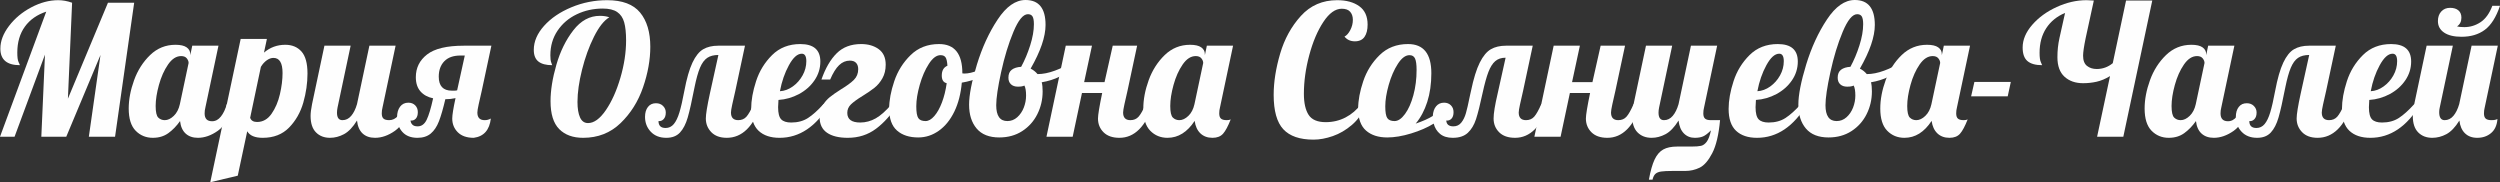 <?xml version="1.0" encoding="UTF-8"?> <svg xmlns="http://www.w3.org/2000/svg" xmlns:xlink="http://www.w3.org/1999/xlink" xmlns:xodm="http://www.corel.com/coreldraw/odm/2003" xml:space="preserve" width="5886.44mm" height="429.094mm" version="1.1" style="shape-rendering:geometricPrecision; text-rendering:geometricPrecision; image-rendering:optimizeQuality; fill-rule:evenodd; clip-rule:evenodd" viewBox="0 0 260629.15 18998.68"><rect x="0" y="0" width="260629.15" height="18998.68" fill="#333333" stroke="none"/> <defs> <style type="text/css"> .fil0 {fill:#FEFEFE;fill-rule:nonzero} </style> </defs> <g id="Слой_x0020_1">  <path class="fil0" d="M4820.84 1214.7c-961.64,316.33 -1705.01,838.27 -2230.12,1565.83 -525.1,727.55 -787.66,1629.09 -787.66,2704.6 0,480.82 44.29,809.8 132.86,986.94 88.57,177.14 132.86,284.7 132.86,322.65 -1353.88,0 -2030.83,-575.71 -2030.83,-1727.15 0,-784.5 300.51,-1572.15 901.53,-2362.97 601.03,-790.82 1372.87,-1436.13 2315.52,-1935.93 942.66,-499.8 1882.16,-749.7 2818.49,-749.7 468.16,0 948.99,88.57 1442.46,265.71l-436.53 10002.3 4175.53 -10002.3 2733.07 0 -1992.87 13969.06 -2733.07 0 1214.7 -8521.88 -3568.18 8521.88 -2600.22 0 379.59 -8559.84 -3169.61 8559.84 -1518.37 0 4820.84 -13039.05z"></path> <path id="_1" class="fil0" d="M15942.94 14367.63c-721.23,0 -1322.25,-246.74 -1803.07,-740.21 -480.82,-493.47 -721.23,-1265.31 -721.23,-2315.52 0,-936.33 186.64,-1920.11 559.9,-2951.34 373.27,-1031.23 930,-1904.29 1670.21,-2619.2 740.21,-714.9 1622.76,-1072.35 2647.67,-1072.35 518.78,0 904.7,88.57 1157.76,265.71 253.06,177.14 379.59,411.23 379.59,702.25l0 132.86 208.78 -1005.92 2733.08 0 -1366.54 6453.1c-50.62,189.8 -75.92,392.25 -75.92,607.35 0,544.08 259.39,816.13 778.17,816.13 354.29,0 661.12,-164.49 920.52,-493.47 259.39,-328.98 465,-759.19 616.84,-1290.62l797.15 0c-468.17,1366.54 -1047.05,2293.38 -1736.64,2780.52 -689.6,487.14 -1382.36,730.72 -2078.28,730.72 -531.43,0 -958.47,-148.68 -1281.13,-446.02 -322.65,-297.35 -515.61,-730.72 -578.88,-1300.11 -366.94,518.78 -775,939.49 -1224.19,1262.15 -449.19,322.65 -983.78,483.98 -1603.78,483.98zm1233.68 -1841.03c316.33,0 629.49,-148.67 939.5,-446.02 310,-297.35 521.94,-705.41 635.82,-1224.19l911.02 -4289.41c0,-164.49 -63.27,-325.82 -189.79,-483.98 -126.53,-158.16 -322.65,-237.25 -588.37,-237.25 -506.12,0 -961.64,294.19 -1366.54,882.56 -404.9,588.37 -721.23,1296.94 -948.99,2125.72 -227.76,828.78 -341.63,1559.5 -341.63,2192.16 0,632.66 91.73,1037.56 275.2,1214.7 183.47,177.14 408.06,265.71 673.78,265.71z"></path> <path id="_2" class="fil0" d="M25091.16 4061.66l2733.07 0 -303.67 1423.48c632.65,-544.08 1372.86,-816.13 2220.63,-816.13 708.57,0 1271.64,234.08 1689.19,702.25 417.55,468.17 626.33,1233.68 626.33,2296.54 0,999.6 -145.51,2008.69 -436.54,3027.26 -291.02,1018.58 -784.49,1885.32 -1480.42,2600.22 -695.92,714.9 -1613.27,1072.35 -2752.06,1072.35 -809.8,0 -1347.56,-227.76 -1613.28,-683.27l-986.94 4631.05 -2865.93 683.27 3169.61 -14937.02zm1708.17 8654.74c607.35,0 1110.31,-284.7 1508.89,-854.09 398.57,-569.39 689.6,-1249.49 873.07,-2040.31 183.47,-790.82 275.21,-1527.87 275.21,-2211.14 0,-1050.21 -316.33,-1575.31 -948.99,-1575.31 -227.76,0 -458.68,82.25 -692.76,246.74 -234.08,164.49 -439.7,392.24 -616.84,683.27l-1119.8 5314.32c101.22,291.02 341.64,436.53 721.23,436.53z"></path> <path id="_3" class="fil0" d="M34410.18 14367.63c-607.35,0 -1097.66,-189.8 -1470.93,-569.39 -373.27,-379.59 -559.9,-948.99 -559.9,-1708.17 0,-316.33 50.61,-727.56 151.84,-1233.68l1290.62 -6092.48 2733.07 0 -1366.54 6453.1c-37.96,189.8 -56.94,366.94 -56.94,531.43 0,518.78 189.79,778.17 569.39,778.17 354.29,0 657.96,-148.67 911.02,-446.02 253.06,-297.35 455.51,-705.41 607.35,-1224.19l1290.62 -6092.48 2733.07 0 -1366.54 6453.1c-50.61,189.8 -75.92,392.25 -75.92,607.35 0,253.06 60.1,433.37 180.31,540.92 120.21,107.55 319.49,161.32 597.86,161.32 354.29,0 661.13,-151.84 920.52,-455.51 259.39,-303.68 465,-708.58 616.84,-1214.7l797.15 0c-468.17,1366.54 -1047.05,2293.38 -1736.64,2780.52 -689.6,487.14 -1382.36,730.72 -2078.28,730.72 -544.08,0 -977.46,-151.84 -1300.11,-455.51 -322.65,-303.67 -515.61,-752.86 -578.88,-1347.56 -430.21,695.92 -882.56,1170.41 -1357.05,1423.48 -474.49,253.06 -958.47,379.59 -1451.95,379.59z"></path> <path id="_4" class="fil0" d="M43520.44 14367.63c-683.27,0 -1208.38,-205.61 -1575.32,-616.84 -366.94,-411.23 -550.41,-920.52 -550.41,-1527.87 0,-455.51 104.39,-822.45 313.17,-1100.82 208.78,-278.37 496.63,-417.56 863.58,-417.56 291.02,0 528.27,91.74 711.74,275.21 183.47,183.47 275.21,420.72 275.21,711.74 0,303.68 -72.75,531.43 -218.27,683.27 -145.51,151.84 -325.82,215.1 -540.92,189.8 12.65,164.49 75.92,306.84 189.79,427.04 113.88,120.21 297.35,180.31 550.41,180.31 404.9,0 718.07,-227.76 939.5,-683.27 221.43,-455.51 446.02,-1202.05 673.78,-2239.6 -556.74,-113.88 -996.43,-354.29 -1319.09,-721.23 -322.65,-366.94 -483.98,-860.42 -483.98,-1480.42 0,-974.29 392.25,-1765.11 1176.74,-2372.46 784.5,-607.35 2056.13,-911.03 3814.92,-911.03l2884.91 0 -1005.92 4706.97c-126.53,544.08 -234.08,1018.57 -322.65,1423.48 -88.57,404.9 -132.86,683.27 -132.86,835.11 0,531.43 253.07,797.14 759.19,797.14 240.41,0 455.51,-56.94 645.31,-170.82 -139.19,1202.05 -733.88,1872.66 -1784.09,2011.85 -721.23,0 -1274.8,-192.96 -1660.72,-578.88 -385.92,-385.92 -578.88,-863.58 -578.88,-1432.97 0,-366.94 113.88,-1075.51 341.64,-2125.72 -341.64,75.92 -695.92,113.88 -1062.86,113.88 -227.76,974.29 -449.19,1739.8 -664.29,2296.54 -215.1,556.74 -499.8,983.78 -854.09,1281.13 -354.29,297.35 -816.13,446.02 -1385.51,446.02zm3833.9 -4915.74c139.18,0 240.41,-12.65 303.68,-37.96l797.14 -3625.12 -455.51 0c-733.88,0 -1293.78,199.28 -1679.7,597.86 -385.92,398.57 -578.88,933.17 -578.88,1603.79 0,974.29 455.51,1461.43 1366.54,1461.43l246.74 0z"></path> <path id="_5" class="fil0" d="M60791.96 14367.63c-1062.86,0 -1894.81,-303.68 -2495.83,-911.03 -601.02,-607.35 -901.53,-1575.31 -901.53,-2903.89 0,-1126.13 202.45,-2391.44 607.35,-3795.94 404.9,-1404.5 996.43,-2606.55 1774.6,-3606.14 778.17,-999.6 1698.68,-1499.39 2761.55,-1499.39 379.59,0 708.57,50.61 986.94,151.84 -556.74,328.98 -1091.33,1005.92 -1603.79,2030.83 -512.45,1024.9 -926.84,2170.01 -1243.17,3435.33 -316.33,1265.31 -474.49,2385.11 -474.49,3359.41 0,683.27 88.57,1221.03 265.71,1613.27 177.14,392.25 455.51,588.37 835.11,588.37 620,0 1236.84,-446.03 1850.52,-1338.07 613.68,-892.05 1119.8,-2015.01 1518.37,-3368.9 398.57,-1353.88 597.86,-2657.16 597.86,-3909.82 0,-784.5 -66.43,-1413.99 -199.29,-1888.48 -132.86,-474.5 -376.43,-831.95 -730.72,-1072.35 -354.29,-240.41 -854.09,-360.62 -1499.4,-360.62 -974.29,0 -1878.99,199.29 -2714.1,597.86 -835.11,398.57 -1502.56,967.96 -2002.36,1708.17 -499.8,740.21 -749.7,1597.46 -749.7,2571.75 0,341.64 31.64,591.53 94.9,749.7 63.27,158.16 94.9,249.9 94.9,275.2 -632.66,0 -1110.31,-126.53 -1432.97,-379.59 -322.65,-253.06 -483.98,-657.96 -483.98,-1214.7 0,-873.07 357.46,-1708.17 1072.36,-2505.32 714.9,-797.15 1663.88,-1442.46 2846.95,-1935.93 1183.07,-493.47 2426.24,-740.21 3729.51,-740.21 1581.64,0 2726.75,430.21 3435.32,1290.62 708.58,860.41 1062.86,2049.81 1062.86,3568.18 0,1353.88 -253.06,2764.71 -759.19,4232.47 -506.13,1467.77 -1287.46,2710.94 -2343.99,3729.51 -1056.54,1018.58 -2356.65,1527.87 -3900.33,1527.87z"></path> <path id="_6" class="fil0" d="M69465.68 14367.63c-683.27,0 -1224.19,-211.94 -1622.76,-635.82 -398.57,-423.88 -597.86,-939.49 -597.86,-1546.84 0,-430.21 101.22,-775.01 303.68,-1034.39 202.45,-259.39 480.82,-389.09 835.1,-389.09 303.68,0 550.41,94.9 740.21,284.7 189.8,189.8 284.7,417.56 284.7,683.27 0,303.67 -75.92,534.6 -227.76,692.76 -151.84,158.16 -328.98,224.59 -531.43,199.29 0,480.82 246.73,721.23 740.21,721.23 341.64,0 626.33,-136.03 854.09,-408.07 227.76,-272.04 423.88,-680.1 588.37,-1224.19 164.49,-544.08 335.31,-1290.62 512.45,-2239.6 240.41,-1277.97 521.94,-2258.58 844.6,-2941.85 322.65,-683.27 695.92,-1148.27 1119.8,-1395.01 423.88,-246.74 945.82,-370.1 1565.82,-370.1l2790.01 0 -1005.92 4706.97c-126.53,544.08 -234.08,1018.57 -322.65,1423.48 -88.57,404.9 -132.86,683.27 -132.86,835.11 0,531.43 253.06,797.14 759.19,797.14 354.29,0 638.98,-120.21 854.08,-360.61 215.1,-240.41 461.84,-676.94 740.21,-1309.6l797.14 0c-797.14,2340.83 -1992.86,3511.24 -3587.16,3511.24 -695.92,0 -1233.68,-196.13 -1613.28,-588.37 -379.59,-392.25 -569.39,-866.74 -569.39,-1423.48 0,-442.86 139.19,-1303.27 417.56,-2581.24l892.04 -4042.67c-480.82,0 -869.9,101.22 -1167.25,303.67 -297.35,202.45 -547.25,544.08 -749.7,1024.9 -202.45,480.82 -392.25,1157.76 -569.39,2030.83 -278.36,1429.8 -515.61,2483.17 -711.74,3160.12 -196.13,676.94 -465,1198.89 -806.64,1565.82 -341.64,366.94 -816.13,550.41 -1423.48,550.41z"></path> <path id="_7" class="fil0" d="M81271.05 14367.63c-936.33,0 -1663.89,-243.57 -2182.67,-730.72 -518.78,-487.14 -778.17,-1249.5 -778.17,-2287.05 0,-873.07 170.82,-1834.7 512.45,-2884.91 341.64,-1050.21 898.37,-1958.07 1670.21,-2723.59 771.84,-765.51 1752.46,-1148.27 2941.85,-1148.27 1391.84,0 2087.77,607.35 2087.77,1822.05 0,708.57 -202.45,1360.21 -607.35,1954.91 -404.9,594.7 -942.66,1072.35 -1613.28,1432.96 -670.62,360.62 -1385.52,566.23 -2144.7,616.84 -25.31,379.59 -37.96,632.65 -37.96,759.19 0,620 107.55,1040.72 322.65,1262.15 215.1,221.43 563.06,332.15 1043.88,332.15 683.27,0 1268.47,-158.16 1755.62,-474.5 487.15,-316.33 1021.74,-797.14 1603.79,-1442.45l645.31 0c-1404.49,2340.83 -3144.3,3511.24 -5219.41,3511.24zm37.96 -4858.8c468.17,-25.3 914.19,-189.8 1338.07,-493.47 423.88,-303.68 765.51,-689.6 1024.91,-1157.76 259.39,-468.17 389.08,-961.64 389.08,-1480.42 0,-518.78 -158.16,-778.17 -474.49,-778.17 -455.51,0 -901.53,398.57 -1338.07,1195.72 -436.54,797.15 -749.7,1701.85 -939.5,2714.1z"></path> <path id="_8" class="fil0" d="M88388.43 14367.63c-936.33,0 -1660.73,-177.14 -2173.17,-531.43 -512.45,-354.29 -768.68,-892.05 -768.68,-1613.28 0,-468.17 104.39,-876.23 313.17,-1224.19 208.78,-347.96 458.68,-638.99 749.7,-873.07 291.02,-234.08 676.94,-502.96 1157.76,-806.64 607.35,-366.94 1059.7,-699.08 1357.05,-996.43 297.35,-297.35 446.02,-667.45 446.02,-1110.31 0,-278.37 -72.75,-496.64 -218.26,-654.8 -145.51,-158.16 -363.78,-237.25 -654.8,-237.25 -417.55,0 -790.82,158.16 -1119.8,474.49 -328.98,316.33 -638.98,816.13 -930,1499.4l-911.02 0c417.55,-1189.39 948.99,-2103.58 1594.29,-2742.57 645.31,-638.98 1493.07,-958.47 2543.28,-958.47 733.88,0 1344.39,177.14 1831.54,531.43 487.14,354.29 730.72,892.04 730.72,1613.27 0,544.08 -113.88,1018.58 -341.64,1423.48 -227.75,404.9 -506.12,737.05 -835.1,996.44 -328.98,259.39 -740.21,540.92 -1233.68,844.6 -556.74,341.64 -961.64,635.82 -1214.7,882.56 -253.06,246.73 -379.59,540.92 -379.59,882.55 0,670.62 449.19,1005.92 1347.56,1005.92 569.39,0 1110.31,-145.51 1622.77,-436.53 512.45,-291.02 1066.03,-784.5 1660.72,-1480.42l645.31 0c-683.27,1088.17 -1445.62,1945.42 -2287.05,2571.74 -841.43,626.33 -1818.89,939.5 -2932.36,939.5z"></path> <path id="_9" class="fil0" d="M95733.58 14329.67c-936.33,0 -1676.54,-240.41 -2220.63,-721.23 -544.08,-480.82 -816.13,-1240.01 -816.13,-2277.56 0,-860.41 177.14,-1815.72 531.43,-2865.93 354.29,-1050.21 923.68,-1958.07 1708.17,-2723.59 784.5,-765.51 1771.44,-1148.27 2960.84,-1148.27 1619.6,0 2429.4,1012.25 2429.4,3036.75l0 18.98c37.96,12.65 107.56,18.98 208.78,18.98 417.55,0 898.37,-110.71 1442.46,-332.14 544.08,-221.43 1037.56,-490.31 1480.42,-806.64l170.82 512.45c-366.94,392.25 -844.6,724.39 -1432.97,996.43 -588.37,272.04 -1230.52,465 -1926.44,578.88 -101.22,1151.43 -360.61,2157.36 -778.16,3017.77 -417.56,860.42 -955.31,1524.7 -1613.28,1992.87 -657.96,468.17 -1372.86,702.25 -2144.7,702.25zm759.19 -1708.17c303.67,0 607.35,-173.98 911.02,-521.94 303.68,-347.96 569.39,-822.46 797.15,-1423.48 227.76,-601.02 392.25,-1268.47 493.47,-2002.36 -341.64,-75.92 -512.45,-341.64 -512.45,-797.14 0,-518.78 196.13,-860.42 588.37,-1024.91 -25.31,-417.55 -88.57,-705.41 -189.8,-863.58 -101.22,-158.16 -278.37,-237.25 -531.43,-237.25 -417.56,0 -822.45,303.68 -1214.7,911.03 -392.25,607.35 -708.57,1334.9 -948.99,2182.66 -240.41,847.76 -360.61,1594.29 -360.61,2239.6 0,607.35 69.59,1015.42 208.78,1224.19 139.18,208.78 392.25,313.17 759.19,313.17z"></path> <path id="_10" class="fil0" d="M104179.54 14329.67c-1050.21,0 -1837.87,-310 -2362.97,-930.01 -525.1,-620 -787.66,-1448.78 -787.66,-2486.34 0,-1012.25 272.04,-2407.26 816.13,-4185.02 544.08,-1777.77 1265.31,-3343.59 2163.69,-4697.47 898.37,-1353.89 1866.34,-2030.83 2903.89,-2030.83 1391.85,0 2087.77,866.74 2087.77,2600.22 0,1227.35 -518.78,2745.73 -1556.34,4555.13 265.72,126.53 506.13,316.33 721.23,569.39 556.74,0 1160.93,-120.2 1812.56,-360.61 651.64,-240.41 1205.21,-518.78 1660.72,-835.11l170.82 512.45c-341.63,366.94 -793.98,686.43 -1357.05,958.47 -563.06,272.04 -1179.9,465 -1850.52,578.88 63.27,240.41 94.9,556.74 94.9,948.99 0,847.76 -183.47,1638.58 -550.41,2372.46 -366.94,733.88 -892.05,1322.25 -1575.32,1765.11 -683.27,442.86 -1480.42,664.29 -2391.44,664.29zm835.11 -1708.17c392.24,0 737.04,-132.86 1034.39,-398.57 297.35,-265.71 525.11,-601.02 683.27,-1005.92 158.16,-404.9 237.25,-822.45 237.25,-1252.66 0,-468.17 -56.94,-816.13 -170.82,-1043.88 -88.57,37.96 -183.47,66.43 -284.7,85.41 -101.22,18.98 -234.08,28.47 -398.57,28.47 -303.68,0 -544.09,-82.25 -721.23,-246.74 -177.14,-164.49 -265.72,-392.25 -265.72,-683.27 0,-379.6 117.04,-657.97 351.13,-835.11 234.08,-177.14 559.9,-278.37 977.45,-303.68 366.94,-670.62 680.11,-1413.99 939.5,-2230.11 259.39,-816.13 389.08,-1553.17 389.08,-2211.13 0,-379.59 -47.45,-648.47 -142.35,-806.64 -94.9,-158.16 -256.22,-237.25 -483.98,-237.25 -493.47,0 -996.44,613.67 -1508.89,1841.03 -512.45,1227.35 -939.5,2625.53 -1281.13,4194.51 -341.64,1568.99 -512.45,2720.42 -512.45,3454.31 0,1100.82 385.92,1651.23 1157.76,1651.23z"></path> <path id="_11" class="fil0" d="M116706.13 14367.63c-721.23,0 -1274.8,-192.96 -1660.72,-578.88 -385.92,-385.92 -578.88,-863.58 -578.88,-1432.97 0,-366.94 145.51,-1252.66 436.53,-2657.15l-2106.75 0 -967.96 4555.12 -2733.08 0 2011.85 -9489.85 2733.07 0 -816.13 3795.94 2125.72 0 854.09 -3795.94 2543.28 0 -1005.92 4706.97c-126.53,544.08 -234.08,1018.57 -322.65,1423.48 -88.57,404.9 -132.86,683.27 -132.86,835.11 0,531.43 253.07,797.14 759.19,797.14 354.29,0 638.99,-120.21 854.09,-360.61 215.1,-240.41 461.84,-676.94 740.21,-1309.6l797.14 0c-797.14,2340.83 -1973.89,3511.24 -3530.22,3511.24z"></path> <path id="_12" class="fil0" d="M121716.78 14367.63c-721.23,0 -1322.25,-246.74 -1803.07,-740.21 -480.82,-493.47 -721.23,-1265.31 -721.23,-2315.52 0,-936.33 186.64,-1920.11 559.9,-2951.34 373.27,-1031.23 930,-1904.29 1670.21,-2619.2 740.21,-714.9 1622.76,-1072.35 2647.67,-1072.35 518.78,0 904.7,88.57 1157.76,265.71 253.06,177.14 379.59,411.23 379.59,702.25l0 132.86 208.78 -1005.92 2733.08 0 -1366.54 6453.1c-50.62,189.8 -75.92,392.25 -75.92,607.35 0,253.06 60.1,433.37 180.31,540.92 120.21,107.55 319.49,161.32 597.86,161.32 177.14,0 316.33,-25.3 417.55,-75.92 -278.37,708.57 -544.08,1205.21 -797.14,1489.9 -253.07,284.7 -620,427.04 -1100.82,427.04 -518.78,0 -939.5,-155 -1262.15,-465 -322.65,-310 -521.94,-743.37 -597.86,-1300.11 -771.84,1176.74 -1714.49,1765.11 -2827.97,1765.11zm1233.68 -1841.03c316.33,0 629.49,-148.67 939.5,-446.02 310,-297.35 521.94,-705.41 635.82,-1224.19l911.02 -4289.41c0,-164.49 -63.27,-325.82 -189.79,-483.98 -126.53,-158.16 -322.65,-237.25 -588.37,-237.25 -506.12,0 -961.64,294.19 -1366.54,882.56 -404.9,588.37 -721.23,1296.94 -948.99,2125.72 -227.76,828.78 -341.63,1559.5 -341.63,2192.16 0,632.66 91.73,1037.56 275.2,1214.7 183.47,177.14 408.06,265.71 673.78,265.71z"></path> <path id="_13" class="fil0" d="M136938.49 14557.42c-1429.8,0 -2480.01,-360.61 -3150.63,-1081.84 -670.62,-721.23 -1005.92,-1916.95 -1005.92,-3587.16 0,-1328.58 224.6,-2758.38 673.78,-4289.41 449.19,-1531.03 1170.42,-2843.79 2163.69,-3938.29 993.27,-1094.49 2255.42,-1641.74 3786.45,-1641.74 948.99,0 1714.5,208.78 2296.55,626.33 582.04,417.55 873.07,1056.54 873.07,1916.95 0,544.08 -107.55,971.13 -322.65,1281.13 -215.1,310 -550.41,465 -1005.92,465 -455.51,0 -816.13,-164.49 -1081.84,-493.47 227.75,-113.88 430.21,-341.64 607.35,-683.27 177.14,-341.64 265.71,-695.92 265.71,-1062.86 0,-341.64 -91.74,-620 -275.21,-835.11 -183.47,-215.1 -477.66,-322.65 -882.55,-322.65 -670.62,0 -1309.6,458.68 -1916.95,1376.03 -607.35,917.35 -1097.66,2071.95 -1470.93,3463.79 -373.27,1391.85 -559.9,2733.08 -559.9,4023.69 0,961.64 164.49,1695.52 493.47,2201.64 328.98,506.13 923.68,759.19 1784.09,759.19 746.53,0 1436.13,-164.49 2068.79,-493.48 632.65,-328.98 1176.74,-797.14 1632.25,-1404.49l436.53 189.8c-316.33,797.14 -784.5,1461.43 -1404.5,1992.86 -620,531.43 -1284.29,920.52 -1992.86,1167.25 -708.58,246.73 -1379.19,370.1 -2011.85,370.1z"></path> <path id="_14" class="fil0" d="M151457.95 14367.63c-556.74,0 -999.6,-136.02 -1328.58,-408.06 -328.98,-272.04 -550.41,-629.49 -664.29,-1072.35 -657.96,404.9 -1442.46,746.53 -2353.48,1024.9 -911.03,278.37 -1739.81,417.56 -2486.34,417.56 -936.33,0 -1676.54,-240.41 -2220.63,-721.23 -544.08,-480.82 -816.13,-1240.01 -816.13,-2277.56 0,-860.41 177.14,-1815.72 531.43,-2865.93 354.29,-1050.21 923.68,-1958.07 1708.17,-2723.59 784.5,-765.51 1771.44,-1148.27 2960.84,-1148.27 1619.6,0 2429.4,1012.25 2429.4,3036.75 0,1113.48 -142.34,2113.07 -427.04,2998.79 -284.7,885.72 -686.43,1638.58 -1205.21,2258.58 746.54,-253.07 1341.23,-518.78 1784.09,-797.15 25.3,-430.21 142.35,-768.68 351.12,-1015.41 208.78,-246.73 483.98,-370.1 825.61,-370.1 291.02,0 528.27,91.74 711.74,275.21 183.47,183.47 275.2,420.72 275.2,711.74 0,303.68 -72.75,531.43 -218.26,683.27 -145.51,151.84 -325.82,215.1 -540.92,189.8 25.31,404.9 272.04,607.35 740.21,607.35 341.64,0 616.84,-129.7 825.61,-389.09 208.78,-259.39 370.1,-588.37 483.98,-986.94 113.88,-398.57 240.41,-945.82 379.59,-1641.74 25.31,-113.88 50.61,-230.92 75.92,-351.12 25.3,-120.21 50.61,-230.92 75.92,-332.14 265.72,-1277.97 569.39,-2258.58 911.03,-2941.85 341.64,-683.27 727.56,-1148.27 1157.76,-1395.01 430.21,-246.74 955.31,-370.1 1575.31,-370.1l2790.02 0 -1005.92 4706.97c-126.53,544.08 -234.08,1018.57 -322.65,1423.48 -88.57,404.9 -132.86,683.27 -132.86,835.11 0,531.43 253.07,797.14 759.19,797.14 354.29,0 638.99,-120.21 854.09,-360.61 215.1,-240.41 461.84,-676.94 740.21,-1309.6l797.14 0c-797.14,2340.83 -1973.89,3511.24 -3530.22,3511.24 -721.23,0 -1274.8,-192.96 -1660.72,-578.88 -385.92,-385.92 -578.88,-863.58 -578.88,-1432.97 0,-531.43 139.18,-1391.84 417.55,-2581.24l835.11 -3757.98c-442.86,0 -803.47,120.21 -1081.84,360.62 -278.37,240.41 -515.61,616.84 -711.74,1129.29 -196.12,512.45 -395.41,1230.52 -597.86,2154.19 -265.71,1240.01 -496.63,2160.52 -692.76,2761.55 -196.12,601.02 -480.82,1075.51 -854.08,1423.48 -373.27,347.96 -895.21,521.94 -1565.82,521.94zm-6073.5 -1746.13c366.94,0 730.72,-246.74 1091.33,-740.21 360.61,-493.47 651.64,-1148.27 873.07,-1964.4 221.43,-816.13 332.14,-1692.36 332.14,-2628.69 0,-556.74 -53.77,-952.15 -161.32,-1186.23 -107.55,-234.08 -300.51,-351.12 -578.88,-351.12 -417.56,0 -822.45,303.68 -1214.7,911.03 -392.25,607.35 -708.57,1334.9 -948.99,2182.66 -240.41,847.76 -360.61,1594.29 -360.61,2239.6 0,607.35 69.59,1015.42 208.78,1224.19 139.18,208.78 392.25,313.17 759.19,313.17z"></path> <path id="_15" class="fil0" d="M167571.71 14367.63c-721.23,0 -1274.8,-192.96 -1660.72,-578.88 -385.92,-385.92 -578.88,-863.58 -578.88,-1432.97 0,-366.94 145.51,-1252.66 436.53,-2657.15l-2106.75 0 -967.96 4555.12 -2733.08 0 2011.85 -9489.85 2733.07 0 -816.13 3795.94 2125.72 0 854.09 -3795.94 2543.28 0 -1005.92 4706.97c-126.53,544.08 -234.08,1018.57 -322.65,1423.48 -88.57,404.9 -132.86,683.27 -132.86,835.11 0,531.43 253.07,797.14 759.19,797.14 354.29,0 638.99,-120.21 854.09,-360.61 215.1,-240.41 461.84,-676.94 740.21,-1309.6l797.14 0c-797.14,2340.83 -1973.89,3511.24 -3530.22,3511.24z"></path> <path id="_16" class="fil0" d="M171899.09 18732.96c164.49,-911.03 363.78,-1613.28 597.86,-2106.75 234.08,-493.47 534.6,-841.43 901.53,-1043.88 366.94,-202.45 847.76,-303.68 1442.46,-303.68l1480.42 0c455.51,0 793.98,-25.3 1015.41,-75.92 221.43,-50.61 420.72,-196.13 597.86,-436.53 177.14,-240.41 322.65,-632.66 436.53,-1176.74 -328.98,328.98 -607.35,540.92 -835.11,635.82 -227.76,94.9 -512.45,142.35 -854.09,142.35 -455.51,0 -835.1,-155 -1138.78,-465 -303.67,-310 -487.14,-756.03 -550.41,-1338.07 -430.21,695.92 -882.56,1170.41 -1357.05,1423.48 -474.49,253.06 -958.47,379.59 -1451.95,379.59 -607.35,0 -1097.66,-189.8 -1470.93,-569.39 -373.27,-379.59 -559.9,-948.99 -559.9,-1708.17 0,-316.33 50.61,-727.56 151.84,-1233.68l1290.62 -6092.48 2733.07 0 -1366.54 6453.1c-37.96,189.8 -56.94,366.94 -56.94,531.43 0,518.78 189.79,778.17 569.39,778.17 354.29,0 657.96,-148.67 911.02,-446.02 253.06,-297.35 455.51,-705.41 607.35,-1224.19l1290.62 -6092.48 2733.07 0 -1366.54 6453.1c-50.61,189.8 -75.92,392.25 -75.92,607.35 0,253.06 60.1,433.37 180.31,540.92 120.21,107.55 319.49,161.32 597.86,161.32l967.97 0c-139.19,1518.38 -411.23,2666.65 -816.13,3444.81 -404.9,778.17 -841.43,1281.13 -1309.6,1508.89 -468.16,227.76 -967.96,341.64 -1499.4,341.64l-1309.6 0c-531.43,0 -930,18.98 -1195.72,56.94 -265.71,37.96 -468.17,120.21 -607.35,246.74 -139.19,126.53 -240.41,328.98 -303.68,607.35l-379.59 0z"></path> <path id="_17" class="fil0" d="M183173.03 14367.63c-936.33,0 -1663.89,-243.57 -2182.67,-730.72 -518.78,-487.14 -778.17,-1249.5 -778.17,-2287.05 0,-873.07 170.82,-1834.7 512.45,-2884.91 341.64,-1050.21 898.37,-1958.07 1670.21,-2723.59 771.84,-765.51 1752.46,-1148.27 2941.85,-1148.27 1391.84,0 2087.77,607.35 2087.77,1822.05 0,708.57 -202.45,1360.21 -607.35,1954.91 -404.9,594.7 -942.66,1072.35 -1613.28,1432.96 -670.62,360.62 -1385.52,566.23 -2144.7,616.84 -25.31,379.59 -37.96,632.65 -37.96,759.19 0,620 107.55,1040.72 322.65,1262.15 215.1,221.43 563.06,332.15 1043.88,332.15 683.27,0 1268.47,-158.16 1755.62,-474.5 487.15,-316.33 1021.74,-797.14 1603.79,-1442.45l645.31 0c-1404.49,2340.83 -3144.3,3511.24 -5219.41,3511.24zm37.96 -4858.8c468.17,-25.3 914.19,-189.8 1338.07,-493.47 423.88,-303.68 765.51,-689.6 1024.91,-1157.76 259.39,-468.17 389.08,-961.64 389.08,-1480.42 0,-518.78 -158.16,-778.17 -474.49,-778.17 -455.51,0 -901.53,398.57 -1338.07,1195.72 -436.54,797.15 -749.7,1701.85 -939.5,2714.1z"></path> <path id="_18" class="fil0" d="M190632.05 14329.67c-1050.21,0 -1837.87,-310 -2362.97,-930.01 -525.1,-620 -787.66,-1448.78 -787.66,-2486.34 0,-1012.25 272.04,-2407.26 816.13,-4185.02 544.08,-1777.77 1265.31,-3343.59 2163.69,-4697.47 898.37,-1353.89 1866.34,-2030.83 2903.89,-2030.83 1391.85,0 2087.77,866.74 2087.77,2600.22 0,1227.35 -518.78,2745.73 -1556.34,4555.13 265.72,126.53 506.13,316.33 721.23,569.39 556.74,0 1160.93,-120.2 1812.56,-360.61 651.64,-240.41 1205.21,-518.78 1660.72,-835.11l170.82 512.45c-341.63,366.94 -793.98,686.43 -1357.05,958.47 -563.06,272.04 -1179.9,465 -1850.52,578.88 63.27,240.41 94.9,556.74 94.9,948.99 0,847.76 -183.47,1638.58 -550.41,2372.46 -366.94,733.88 -892.05,1322.25 -1575.32,1765.11 -683.27,442.86 -1480.42,664.29 -2391.44,664.29zm835.11 -1708.17c392.24,0 737.04,-132.86 1034.39,-398.57 297.35,-265.71 525.11,-601.02 683.27,-1005.92 158.16,-404.9 237.25,-822.45 237.25,-1252.66 0,-468.17 -56.94,-816.13 -170.82,-1043.88 -88.57,37.96 -183.47,66.43 -284.7,85.41 -101.22,18.98 -234.08,28.47 -398.57,28.47 -303.68,0 -544.09,-82.25 -721.23,-246.74 -177.14,-164.49 -265.72,-392.25 -265.72,-683.27 0,-379.6 117.04,-657.97 351.13,-835.11 234.08,-177.14 559.9,-278.37 977.45,-303.68 366.94,-670.62 680.11,-1413.99 939.5,-2230.11 259.39,-816.13 389.08,-1553.17 389.08,-2211.13 0,-379.59 -47.45,-648.47 -142.35,-806.64 -94.9,-158.16 -256.22,-237.25 -483.98,-237.25 -493.47,0 -996.44,613.67 -1508.89,1841.03 -512.45,1227.35 -939.5,2625.53 -1281.13,4194.51 -341.64,1568.99 -512.45,2720.42 -512.45,3454.31 0,1100.82 385.92,1651.23 1157.76,1651.23z"></path> <path id="_19" class="fil0" d="M198546.58 14367.63c-721.23,0 -1322.25,-246.74 -1803.07,-740.21 -480.82,-493.47 -721.23,-1265.31 -721.23,-2315.52 0,-936.33 186.64,-1920.11 559.9,-2951.34 373.27,-1031.23 930,-1904.29 1670.21,-2619.2 740.21,-714.9 1622.76,-1072.35 2647.67,-1072.35 518.78,0 904.7,88.57 1157.76,265.71 253.06,177.14 379.59,411.23 379.59,702.25l0 132.86 208.78 -1005.92 2733.08 0 -1366.54 6453.1c-50.62,189.8 -75.92,392.25 -75.92,607.35 0,253.06 60.1,433.37 180.31,540.92 120.21,107.55 319.49,161.32 597.86,161.32 177.14,0 316.33,-25.3 417.55,-75.92 -278.37,708.57 -544.08,1205.21 -797.14,1489.9 -253.07,284.7 -620,427.04 -1100.82,427.04 -518.78,0 -939.5,-155 -1262.15,-465 -322.65,-310 -521.94,-743.37 -597.86,-1300.11 -771.84,1176.74 -1714.49,1765.11 -2827.97,1765.11zm1233.68 -1841.03c316.33,0 629.49,-148.67 939.5,-446.02 310,-297.35 521.94,-705.41 635.82,-1224.19l911.02 -4289.41c0,-164.49 -63.27,-325.82 -189.79,-483.98 -126.53,-158.16 -322.65,-237.25 -588.37,-237.25 -506.12,0 -961.64,294.19 -1366.54,882.56 -404.9,588.37 -721.23,1296.94 -948.99,2125.72 -227.76,828.78 -341.63,1559.5 -341.63,2192.16 0,632.66 91.73,1037.56 275.2,1214.7 183.47,177.14 408.06,265.71 673.78,265.71z"></path> <polygon id="_20" class="fil0" points="205834.78,8540.87 209630.71,8540.87 209308.06,10040.26 205493.14,10040.26 "></polygon> <path id="_21" class="fil0" d="M219974.65 7933.52c-480.82,291.02 -948.99,487.14 -1404.5,588.37 -455.51,101.22 -923.68,151.84 -1404.49,151.84 -797.15,0 -1442.46,-224.59 -1935.93,-673.78 -493.47,-449.19 -740.21,-1129.29 -740.21,-2040.32 0,-683.27 69.59,-1341.23 208.78,-1973.89l588.37 -2638.18c-847.76,354.29 -1502.56,885.72 -1964.4,1594.29 -461.84,708.57 -692.76,1562.66 -692.76,2562.26 0,468.16 44.29,793.98 132.86,977.45 88.57,183.47 132.86,287.86 132.86,313.17 -683.27,0 -1192.56,-142.35 -1527.87,-427.04 -335.31,-284.7 -502.96,-756.03 -502.96,-1413.99 0,-809.8 332.14,-1597.46 996.43,-2362.97 664.29,-765.51 1515.21,-1385.52 2552.77,-1860.01 1037.56,-474.5 2075.11,-711.74 3112.67,-711.74 177.14,0 430.21,12.65 759.19,37.96l-854.08 3928.8c-177.14,860.42 -265.71,1467.77 -265.71,1822.05 0,493.47 136.02,847.76 408.06,1062.86 272.04,215.1 610.51,322.65 1015.41,322.65 620,0 1176.74,-202.45 1670.21,-607.35l1385.51 -6529.02 2733.08 0 -3017.77 14196.81 -2733.08 0 1347.56 -6320.24z"></path> <path id="_22" class="fil0" d="M226105.09 14367.63c-721.23,0 -1322.25,-246.74 -1803.07,-740.21 -480.82,-493.47 -721.23,-1265.31 -721.23,-2315.52 0,-936.33 186.64,-1920.11 559.9,-2951.34 373.27,-1031.23 930,-1904.29 1670.21,-2619.2 740.21,-714.9 1622.76,-1072.35 2647.67,-1072.35 518.78,0 904.7,88.57 1157.76,265.71 253.06,177.14 379.59,411.23 379.59,702.25l0 132.86 208.78 -1005.92 2733.08 0 -1366.54 6453.1c-50.62,189.8 -75.92,392.25 -75.92,607.35 0,544.08 259.39,816.13 778.17,816.13 354.29,0 661.12,-164.49 920.52,-493.47 259.39,-328.98 465,-759.19 616.84,-1290.62l797.15 0c-468.17,1366.54 -1047.05,2293.38 -1736.64,2780.52 -689.6,487.14 -1382.36,730.72 -2078.28,730.72 -531.43,0 -958.47,-148.68 -1281.13,-446.02 -322.65,-297.35 -515.61,-730.72 -578.88,-1300.11 -366.94,518.78 -775,939.49 -1224.19,1262.15 -449.19,322.65 -983.78,483.98 -1603.78,483.98zm1233.68 -1841.03c316.33,0 629.49,-148.67 939.5,-446.02 310,-297.35 521.94,-705.41 635.82,-1224.19l911.02 -4289.41c0,-164.49 -63.27,-325.82 -189.79,-483.98 -126.53,-158.16 -322.65,-237.25 -588.37,-237.25 -506.12,0 -961.64,294.19 -1366.54,882.56 -404.9,588.37 -721.23,1296.94 -948.99,2125.72 -227.76,828.78 -341.63,1559.5 -341.63,2192.16 0,632.66 91.73,1037.56 275.2,1214.7 183.47,177.14 408.06,265.71 673.78,265.71z"></path> <path id="_23" class="fil0" d="M235310.24 14367.63c-683.27,0 -1224.19,-211.94 -1622.76,-635.82 -398.57,-423.88 -597.86,-939.49 -597.86,-1546.84 0,-430.21 101.22,-775.01 303.68,-1034.39 202.45,-259.39 480.82,-389.09 835.1,-389.09 303.68,0 550.41,94.9 740.21,284.7 189.8,189.8 284.7,417.56 284.7,683.27 0,303.67 -75.92,534.6 -227.76,692.76 -151.84,158.16 -328.98,224.59 -531.43,199.29 0,480.82 246.73,721.23 740.21,721.23 341.64,0 626.33,-136.03 854.09,-408.07 227.76,-272.04 423.88,-680.1 588.37,-1224.19 164.49,-544.08 335.31,-1290.62 512.45,-2239.6 240.41,-1277.97 521.94,-2258.58 844.6,-2941.85 322.65,-683.27 695.92,-1148.27 1119.8,-1395.01 423.88,-246.74 945.82,-370.1 1565.82,-370.1l2790.01 0 -1005.92 4706.97c-126.53,544.08 -234.08,1018.57 -322.65,1423.48 -88.57,404.9 -132.86,683.27 -132.86,835.11 0,531.43 253.06,797.14 759.19,797.14 354.29,0 638.98,-120.21 854.08,-360.61 215.1,-240.41 461.84,-676.94 740.21,-1309.6l797.14 0c-797.14,2340.83 -1992.86,3511.24 -3587.16,3511.24 -695.92,0 -1233.68,-196.13 -1613.28,-588.37 -379.59,-392.25 -569.39,-866.74 -569.39,-1423.48 0,-442.86 139.19,-1303.27 417.56,-2581.24l892.04 -4042.67c-480.82,0 -869.9,101.22 -1167.25,303.67 -297.35,202.45 -547.25,544.08 -749.7,1024.9 -202.45,480.82 -392.25,1157.76 -569.39,2030.83 -278.36,1429.8 -515.61,2483.17 -711.74,3160.12 -196.13,676.94 -465,1198.89 -806.64,1565.82 -341.64,366.94 -816.13,550.41 -1423.48,550.41z"></path> <path id="_24" class="fil0" d="M247115.61 14367.63c-936.33,0 -1663.89,-243.57 -2182.67,-730.72 -518.78,-487.14 -778.17,-1249.5 -778.17,-2287.05 0,-873.07 170.82,-1834.7 512.45,-2884.91 341.64,-1050.21 898.37,-1958.07 1670.21,-2723.59 771.84,-765.51 1752.46,-1148.27 2941.85,-1148.27 1391.84,0 2087.77,607.35 2087.77,1822.05 0,708.57 -202.45,1360.21 -607.35,1954.91 -404.9,594.7 -942.66,1072.35 -1613.28,1432.96 -670.62,360.62 -1385.52,566.23 -2144.7,616.84 -25.31,379.59 -37.96,632.65 -37.96,759.19 0,620 107.55,1040.72 322.65,1262.15 215.1,221.43 563.06,332.15 1043.88,332.15 683.27,0 1268.47,-158.16 1755.62,-474.5 487.15,-316.33 1021.74,-797.14 1603.79,-1442.45l645.31 0c-1404.49,2340.83 -3144.3,3511.24 -5219.41,3511.24zm37.96 -4858.8c468.17,-25.3 914.19,-189.8 1338.07,-493.47 423.88,-303.68 765.51,-689.6 1024.91,-1157.76 259.39,-468.17 389.08,-961.64 389.08,-1480.42 0,-518.78 -158.16,-778.17 -474.49,-778.17 -455.51,0 -901.53,398.57 -1338.07,1195.72 -436.54,797.15 -749.7,1701.85 -939.5,2714.1z"></path> <path id="_25" class="fil0" d="M256624.44 3833.9c-784.5,0 -1391.85,-145.51 -1822.05,-436.53 -430.21,-291.02 -645.31,-689.6 -645.31,-1195.72 0,-417.56 117.04,-752.86 351.12,-1005.92 234.08,-253.07 540.92,-379.59 920.52,-379.59 366.94,0 654.8,88.57 863.58,265.71 208.78,177.14 313.17,430.21 313.17,759.19 0,404.9 -151.84,708.57 -455.51,911.03 164.49,50.61 417.56,75.92 759.19,75.92 607.35,0 1170.42,-170.82 1689.2,-512.45 518.78,-341.63 930,-911.02 1233.68,-1708.17l797.15 0c-404.9,1189.4 -933.17,2024.5 -1584.81,2505.32 -651.64,480.82 -1458.27,721.23 -2419.91,721.23zm-3055.73 10533.73c-607.35,0 -1097.66,-189.8 -1470.93,-569.39 -373.27,-379.59 -559.9,-948.99 -559.9,-1708.17 0,-316.33 50.61,-727.56 151.84,-1233.68l1290.62 -6092.48 2733.07 0 -1366.54 6453.1c-37.96,151.84 -56.94,310 -56.94,474.49 0,556.74 189.79,835.11 569.39,835.11 354.29,0 657.96,-148.67 911.02,-446.02 253.06,-297.35 455.51,-705.41 607.35,-1224.19l1290.62 -6092.48 2733.07 0 -1366.54 6453.1c-50.61,189.8 -75.92,392.25 -75.92,607.35 0,253.06 60.1,433.37 180.31,540.92 120.21,107.55 319.49,161.32 597.86,161.32 202.45,0 351.12,-15.82 446.02,-47.45 94.9,-31.64 155,-53.78 180.31,-66.43 -50.61,645.31 -272.04,1132.46 -664.29,1461.44 -392.25,328.98 -873.07,493.47 -1442.46,493.47 -531.43,0 -958.47,-158.16 -1281.13,-474.49 -322.66,-316.33 -515.62,-759.19 -578.88,-1328.58 -430.21,695.92 -882.56,1170.41 -1357.05,1423.48 -474.5,253.06 -964.8,379.59 -1470.93,379.59z"></path> </g> </svg> 